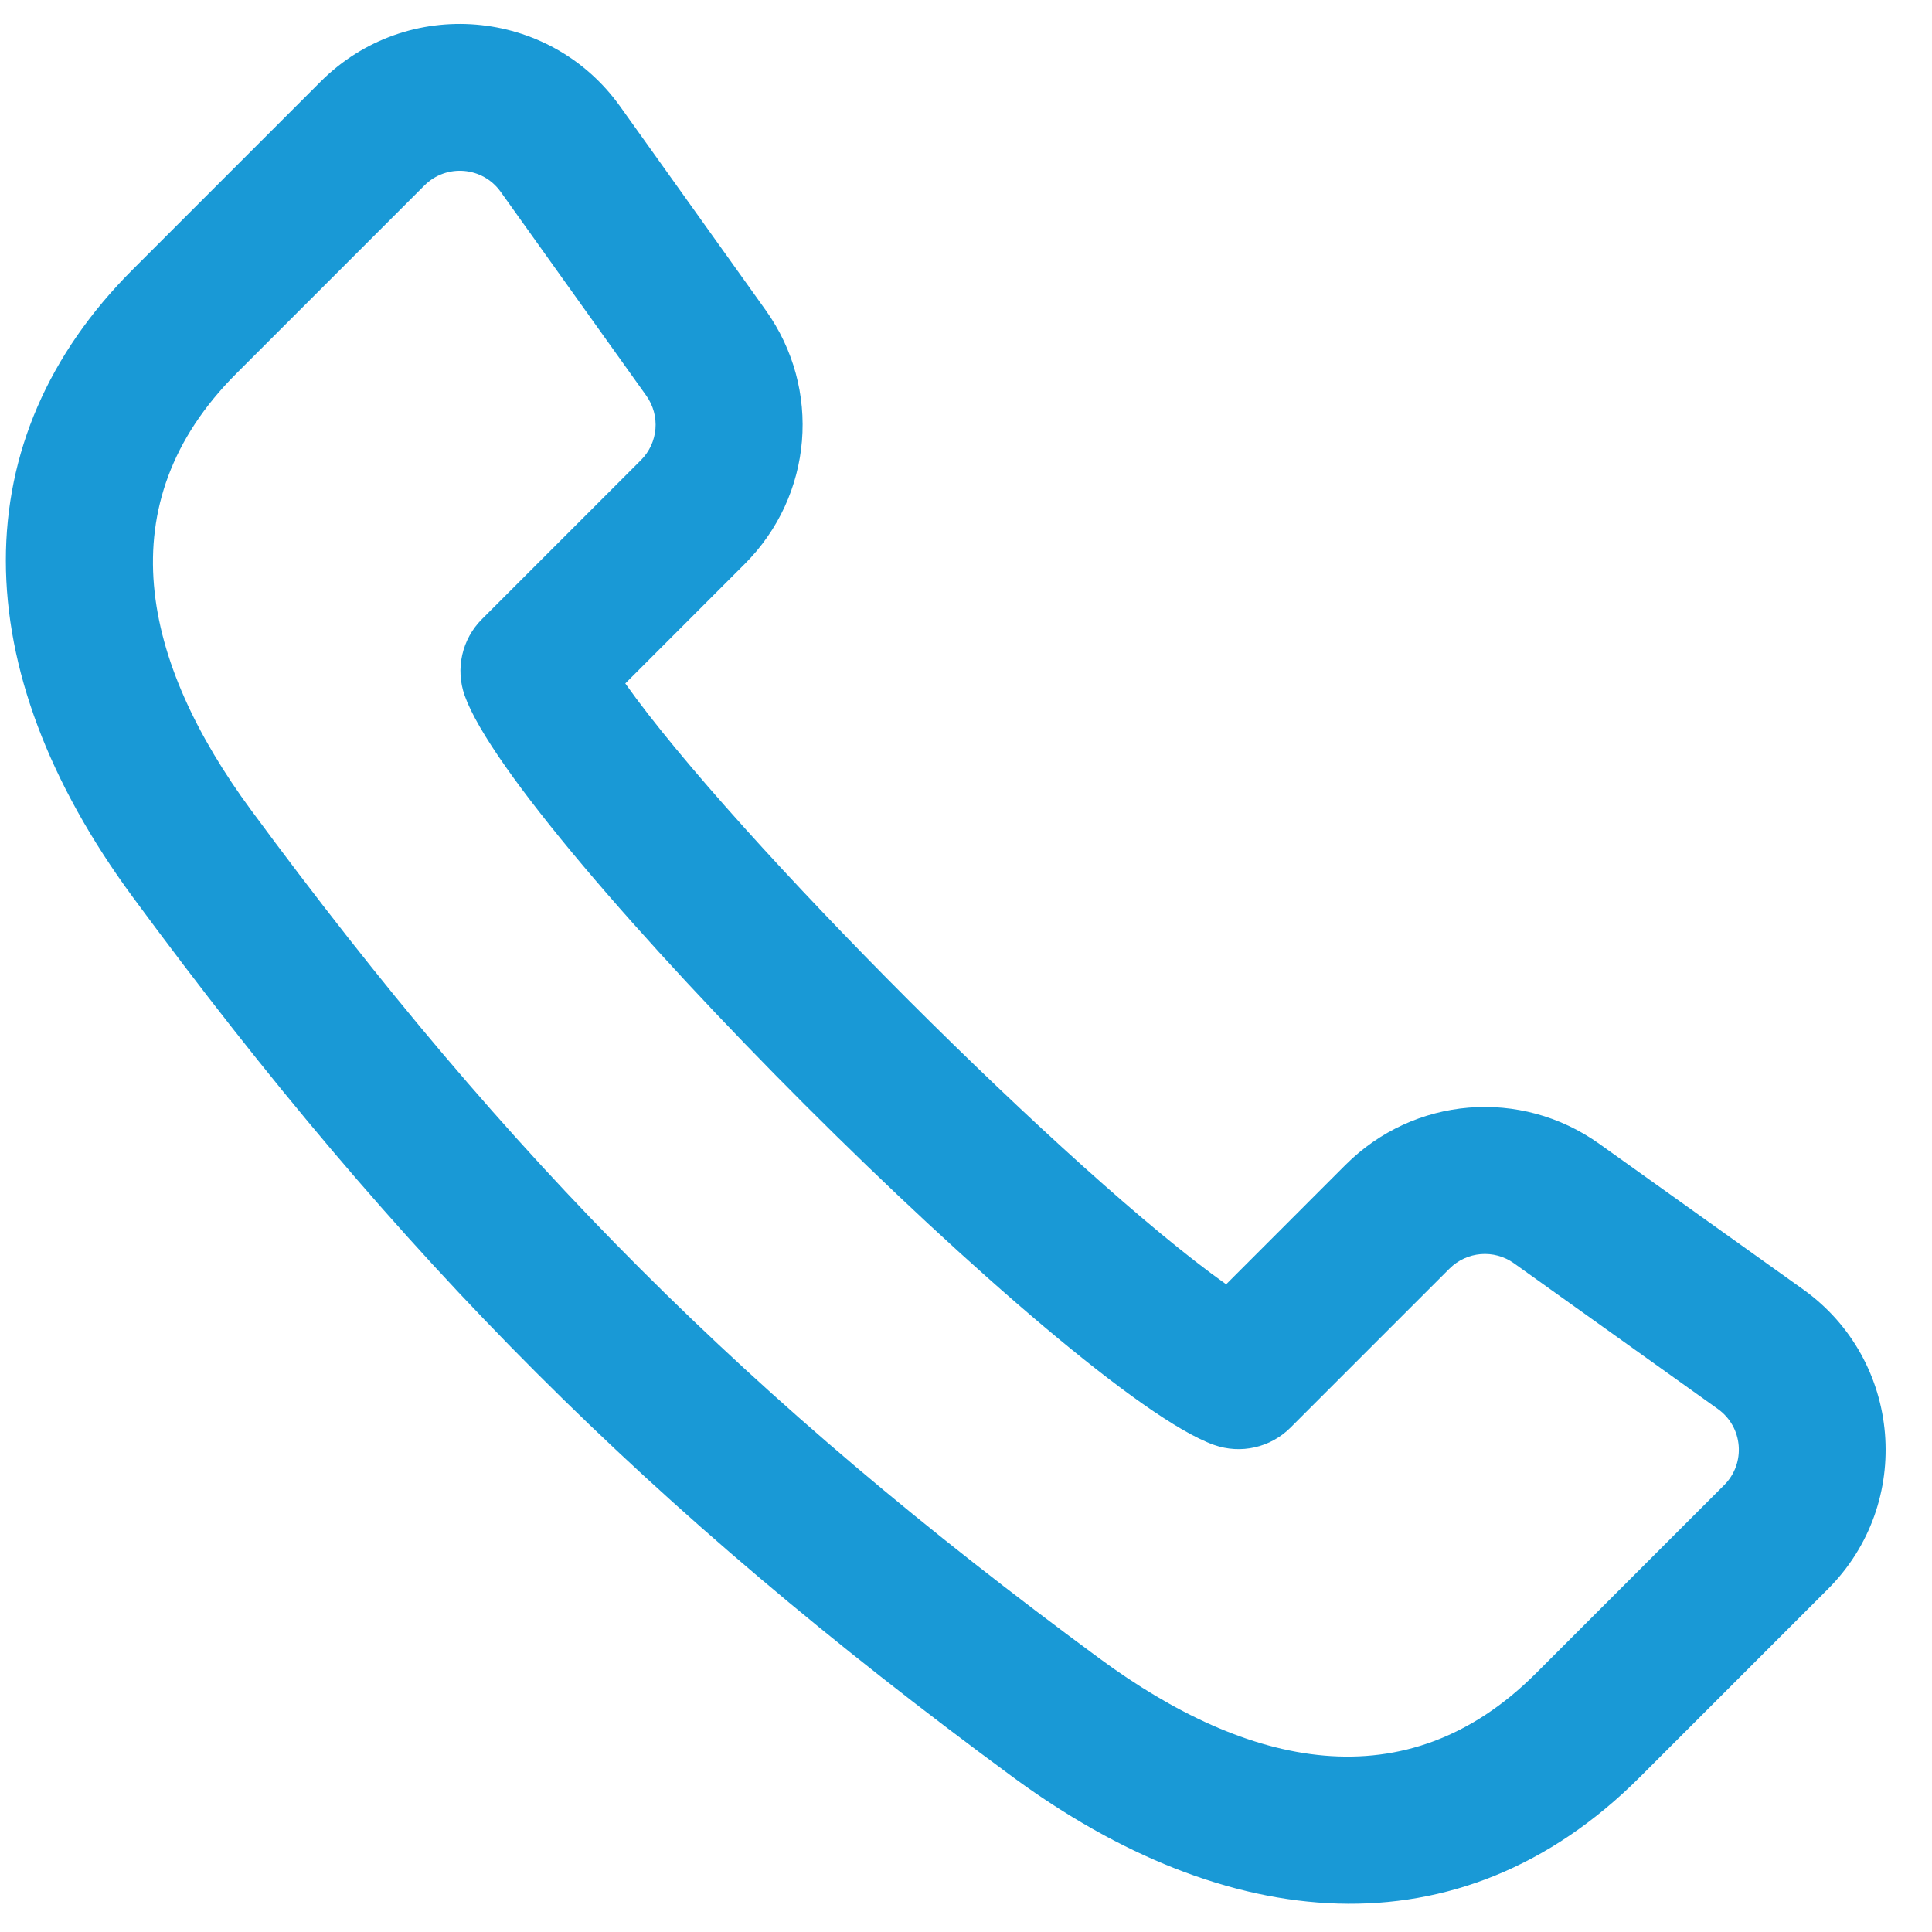 <?xml version="1.0" encoding="UTF-8" standalone="no"?><!DOCTYPE svg PUBLIC "-//W3C//DTD SVG 1.1//EN" "http://www.w3.org/Graphics/SVG/1.1/DTD/svg11.dtd"><svg width="100%" height="100%" viewBox="0 0 37 37" version="1.1" xmlns="http://www.w3.org/2000/svg" xmlns:xlink="http://www.w3.org/1999/xlink" xml:space="preserve" xmlns:serif="http://www.serif.com/" style="fill-rule:evenodd;clip-rule:evenodd;stroke-linejoin:round;stroke-miterlimit:2;"><path d="M34.533,24.694l-3.904,-2.788c-1.507,-1.076 -3.55,-0.907 -4.86,0.402l-2.287,2.288c-2.932,-2.078 -9.428,-8.573 -11.507,-11.507l2.287,-2.288c1.31,-1.309 1.479,-3.353 0.403,-4.859l-2.789,-3.904c-1.353,-1.895 -4.087,-2.124 -5.736,-0.475l-3.602,3.602c-3.237,3.237 -3.234,7.617 0.007,12.018c5.141,6.98 9.863,11.702 16.843,16.843c4.071,2.998 8.546,3.479 12.018,0.007l3.602,-3.602c1.646,-1.646 1.422,-4.381 -0.475,-5.737Zm-1.514,3.748l-3.602,3.602c-2.497,2.498 -5.528,1.804 -8.361,-0.283c-6.733,-4.958 -11.288,-9.513 -16.247,-16.246c-2.086,-2.832 -2.781,-5.863 -0.283,-8.361l3.602,-3.602c0.421,-0.421 1.116,-0.361 1.46,0.121l2.788,3.903c0.274,0.384 0.231,0.904 -0.102,1.237l-3.044,3.044c-0.384,0.383 -0.512,0.953 -0.331,1.464c0.97,2.733 11.621,13.382 14.351,14.351c0.511,0.181 1.081,0.052 1.464,-0.331l3.044,-3.044c0.333,-0.333 0.853,-0.376 1.237,-0.103l3.903,2.789c0.484,0.345 0.541,1.04 0.121,1.459Z" style="fill:#1999d6;fill-rule:nonzero;"/></svg>